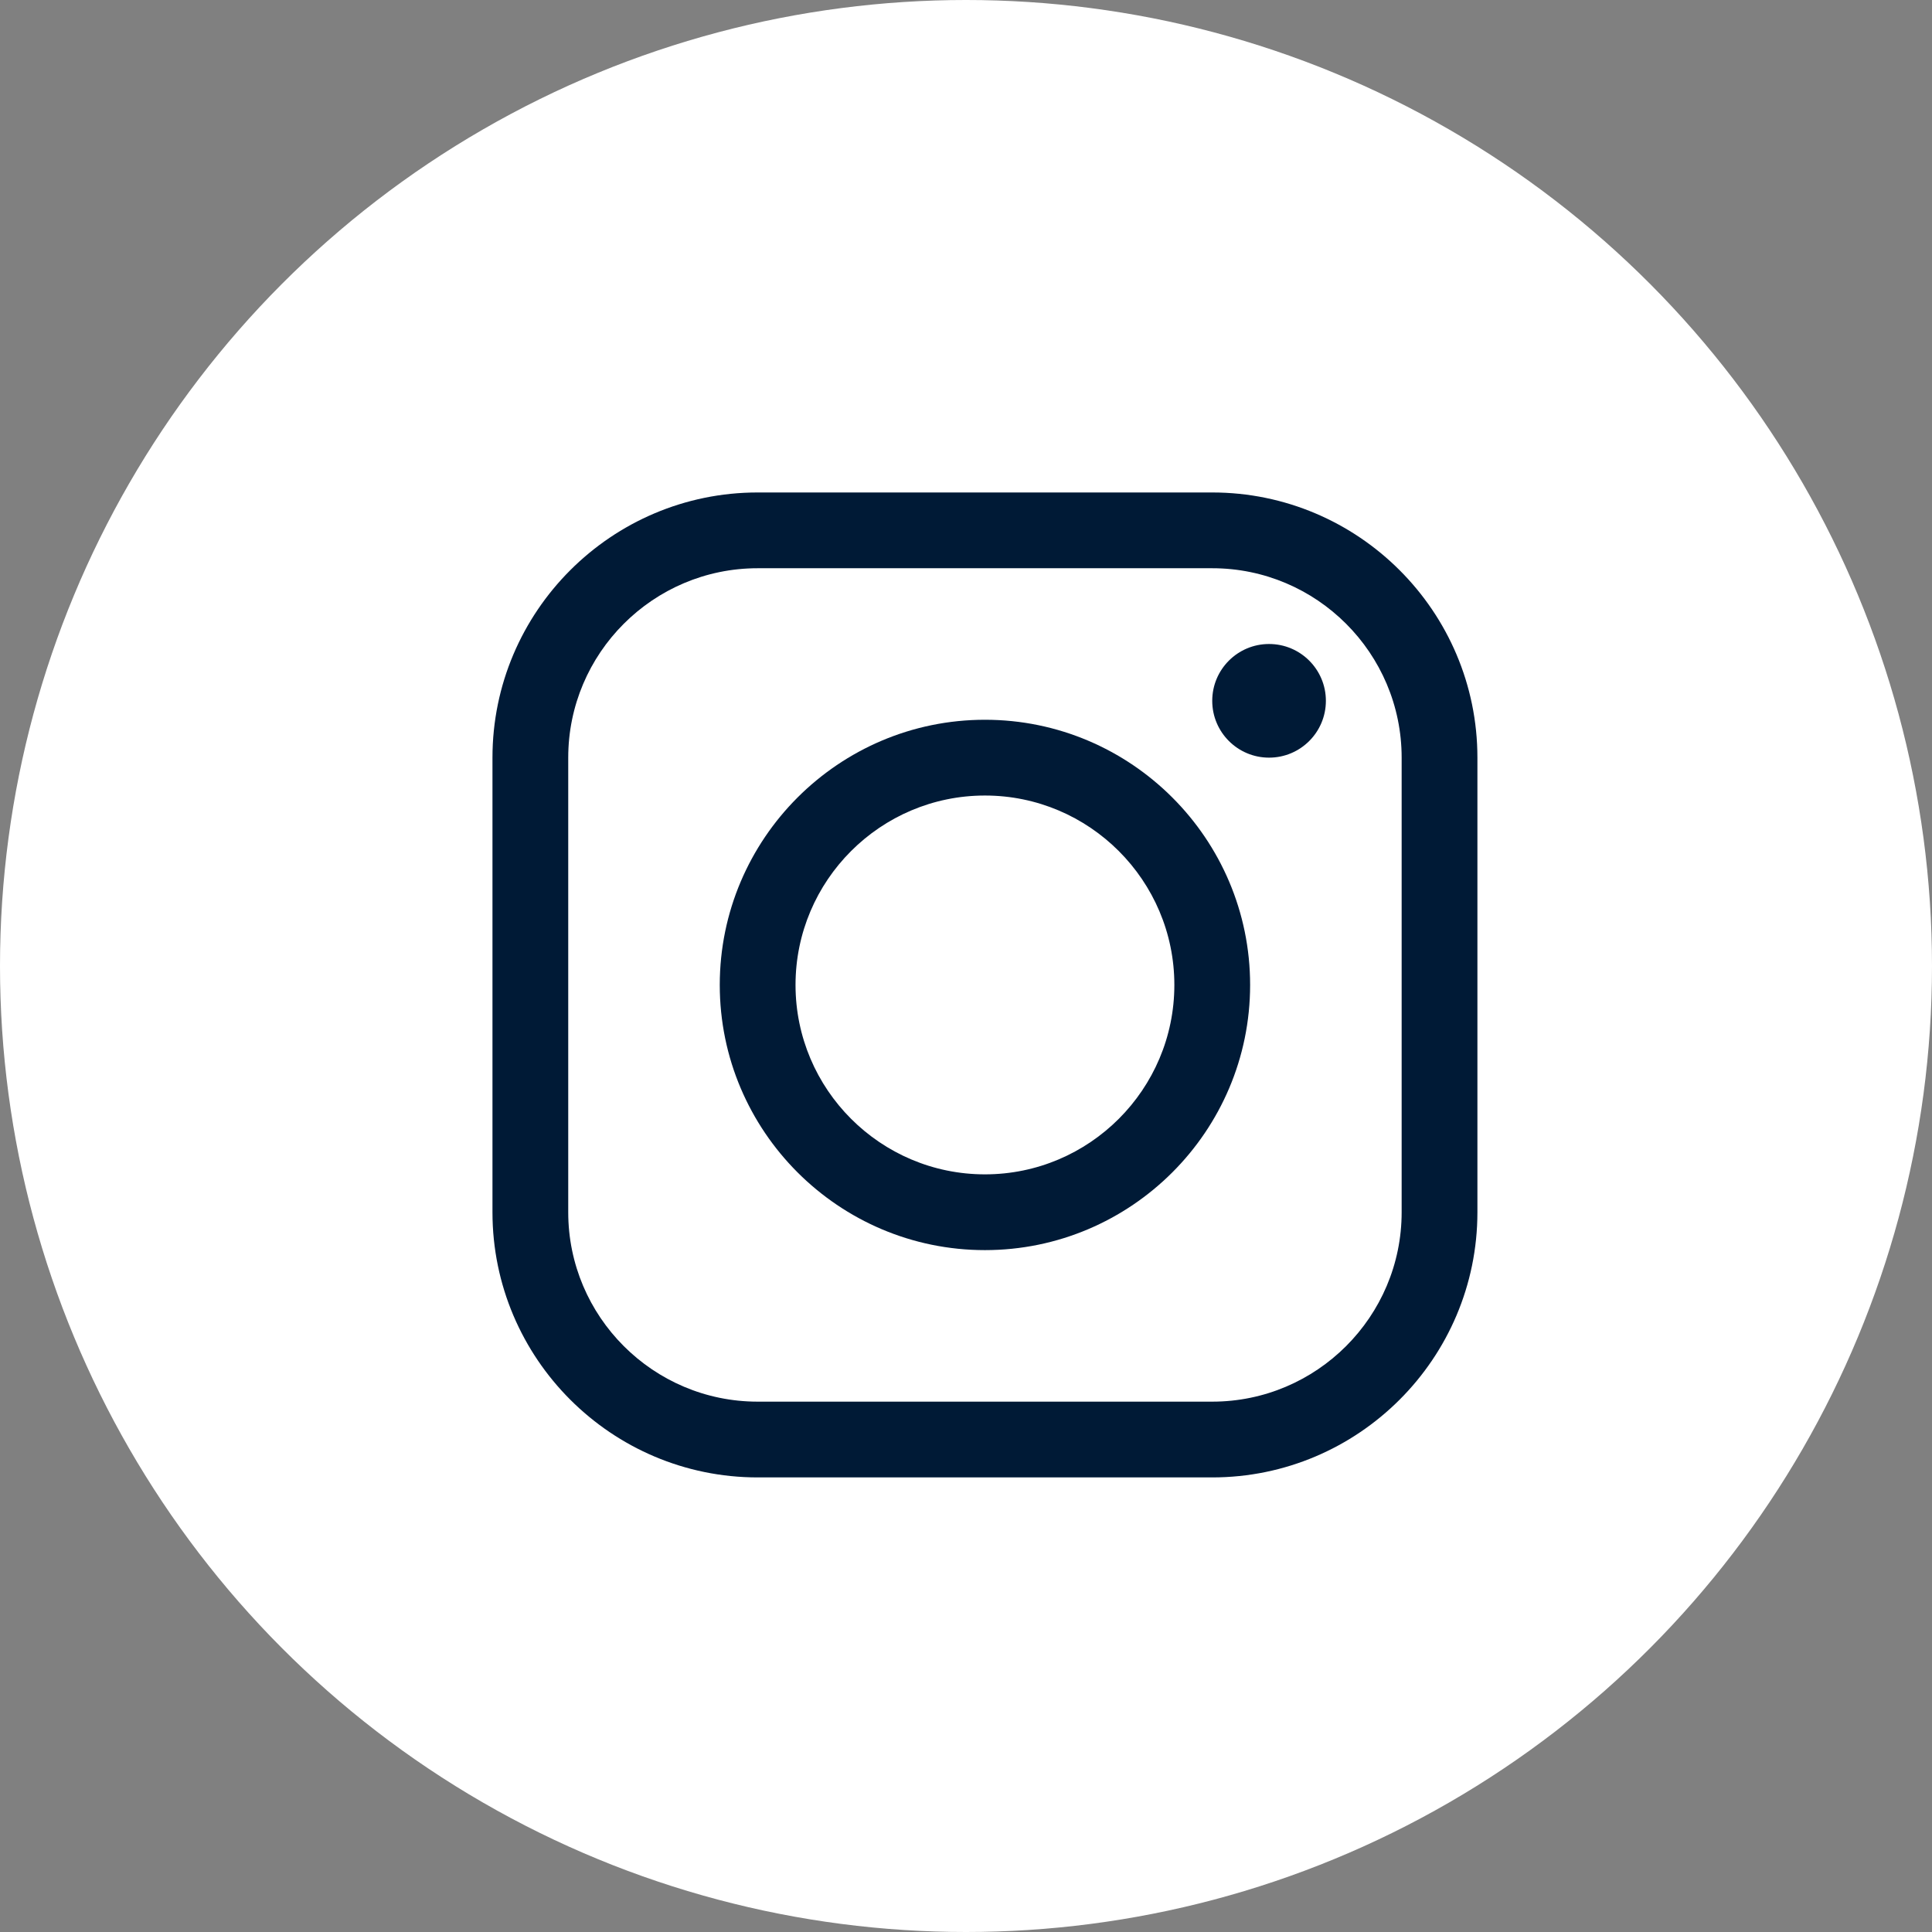 <?xml version="1.0" encoding="UTF-8"?>
<svg width="51px" height="51px" viewBox="0 0 51 51" version="1.1" xmlns="http://www.w3.org/2000/svg" xmlns:xlink="http://www.w3.org/1999/xlink">
    <rect x="0" y="0" width="51" height="51" fill="#808080" stroke="none"/>
    <!-- Generator: Sketch 63.1 (92452) - https://sketch.com -->
    <title>Group 63</title>
    <desc>Created with Sketch.</desc>
    <g id="Page-1" stroke="none" stroke-width="1" fill="none" fill-rule="evenodd">
        <g id="Home" transform="translate(-793, -8755)">
            <g id="Group-64" transform="translate(793, 8755)">
                <g id="Group-63">
                    <circle id="Oval-Copy-8" fill="#FFFFFF" cx="25.5" cy="25.5" r="25.5"></circle>
                    <g id="Group-39" transform="translate(13, 13)" fill="#001A36" fill-rule="nonzero">
                        <path d="M13,20 C9.141,20 6,16.86 6,13 C6,9.14 9.141,6 13,6 C16.859,6 20,9.14 20,13 C20,16.86 16.859,20 13,20 Z M13,8 C10.243,8 8,10.243 8,13 C8,15.757 10.243,18 13,18 C15.757,18 18,15.757 18,13 C18,10.243 15.757,8 13,8 Z" id="Shape"></path>
                        <circle id="Oval" cx="20.5" cy="5.5" r="1.5"></circle>
                        <path d="M19,26 L7,26 C3.141,26 0,22.86 0,19 L0,7 C0,3.14 3.141,0 7,0 L19,0 C22.859,0 26,3.14 26,7 L26,19 C26,22.86 22.859,26 19,26 Z M7,2 C4.243,2 2,4.243 2,7 L2,19 C2,21.757 4.243,24 7,24 L19,24 C21.757,24 24,21.757 24,19 L24,7 C24,4.243 21.757,2 19,2 L7,2 Z" id="Shape"></path>
                    </g>
                </g>
            </g>
        </g>
    </g>
</svg>
